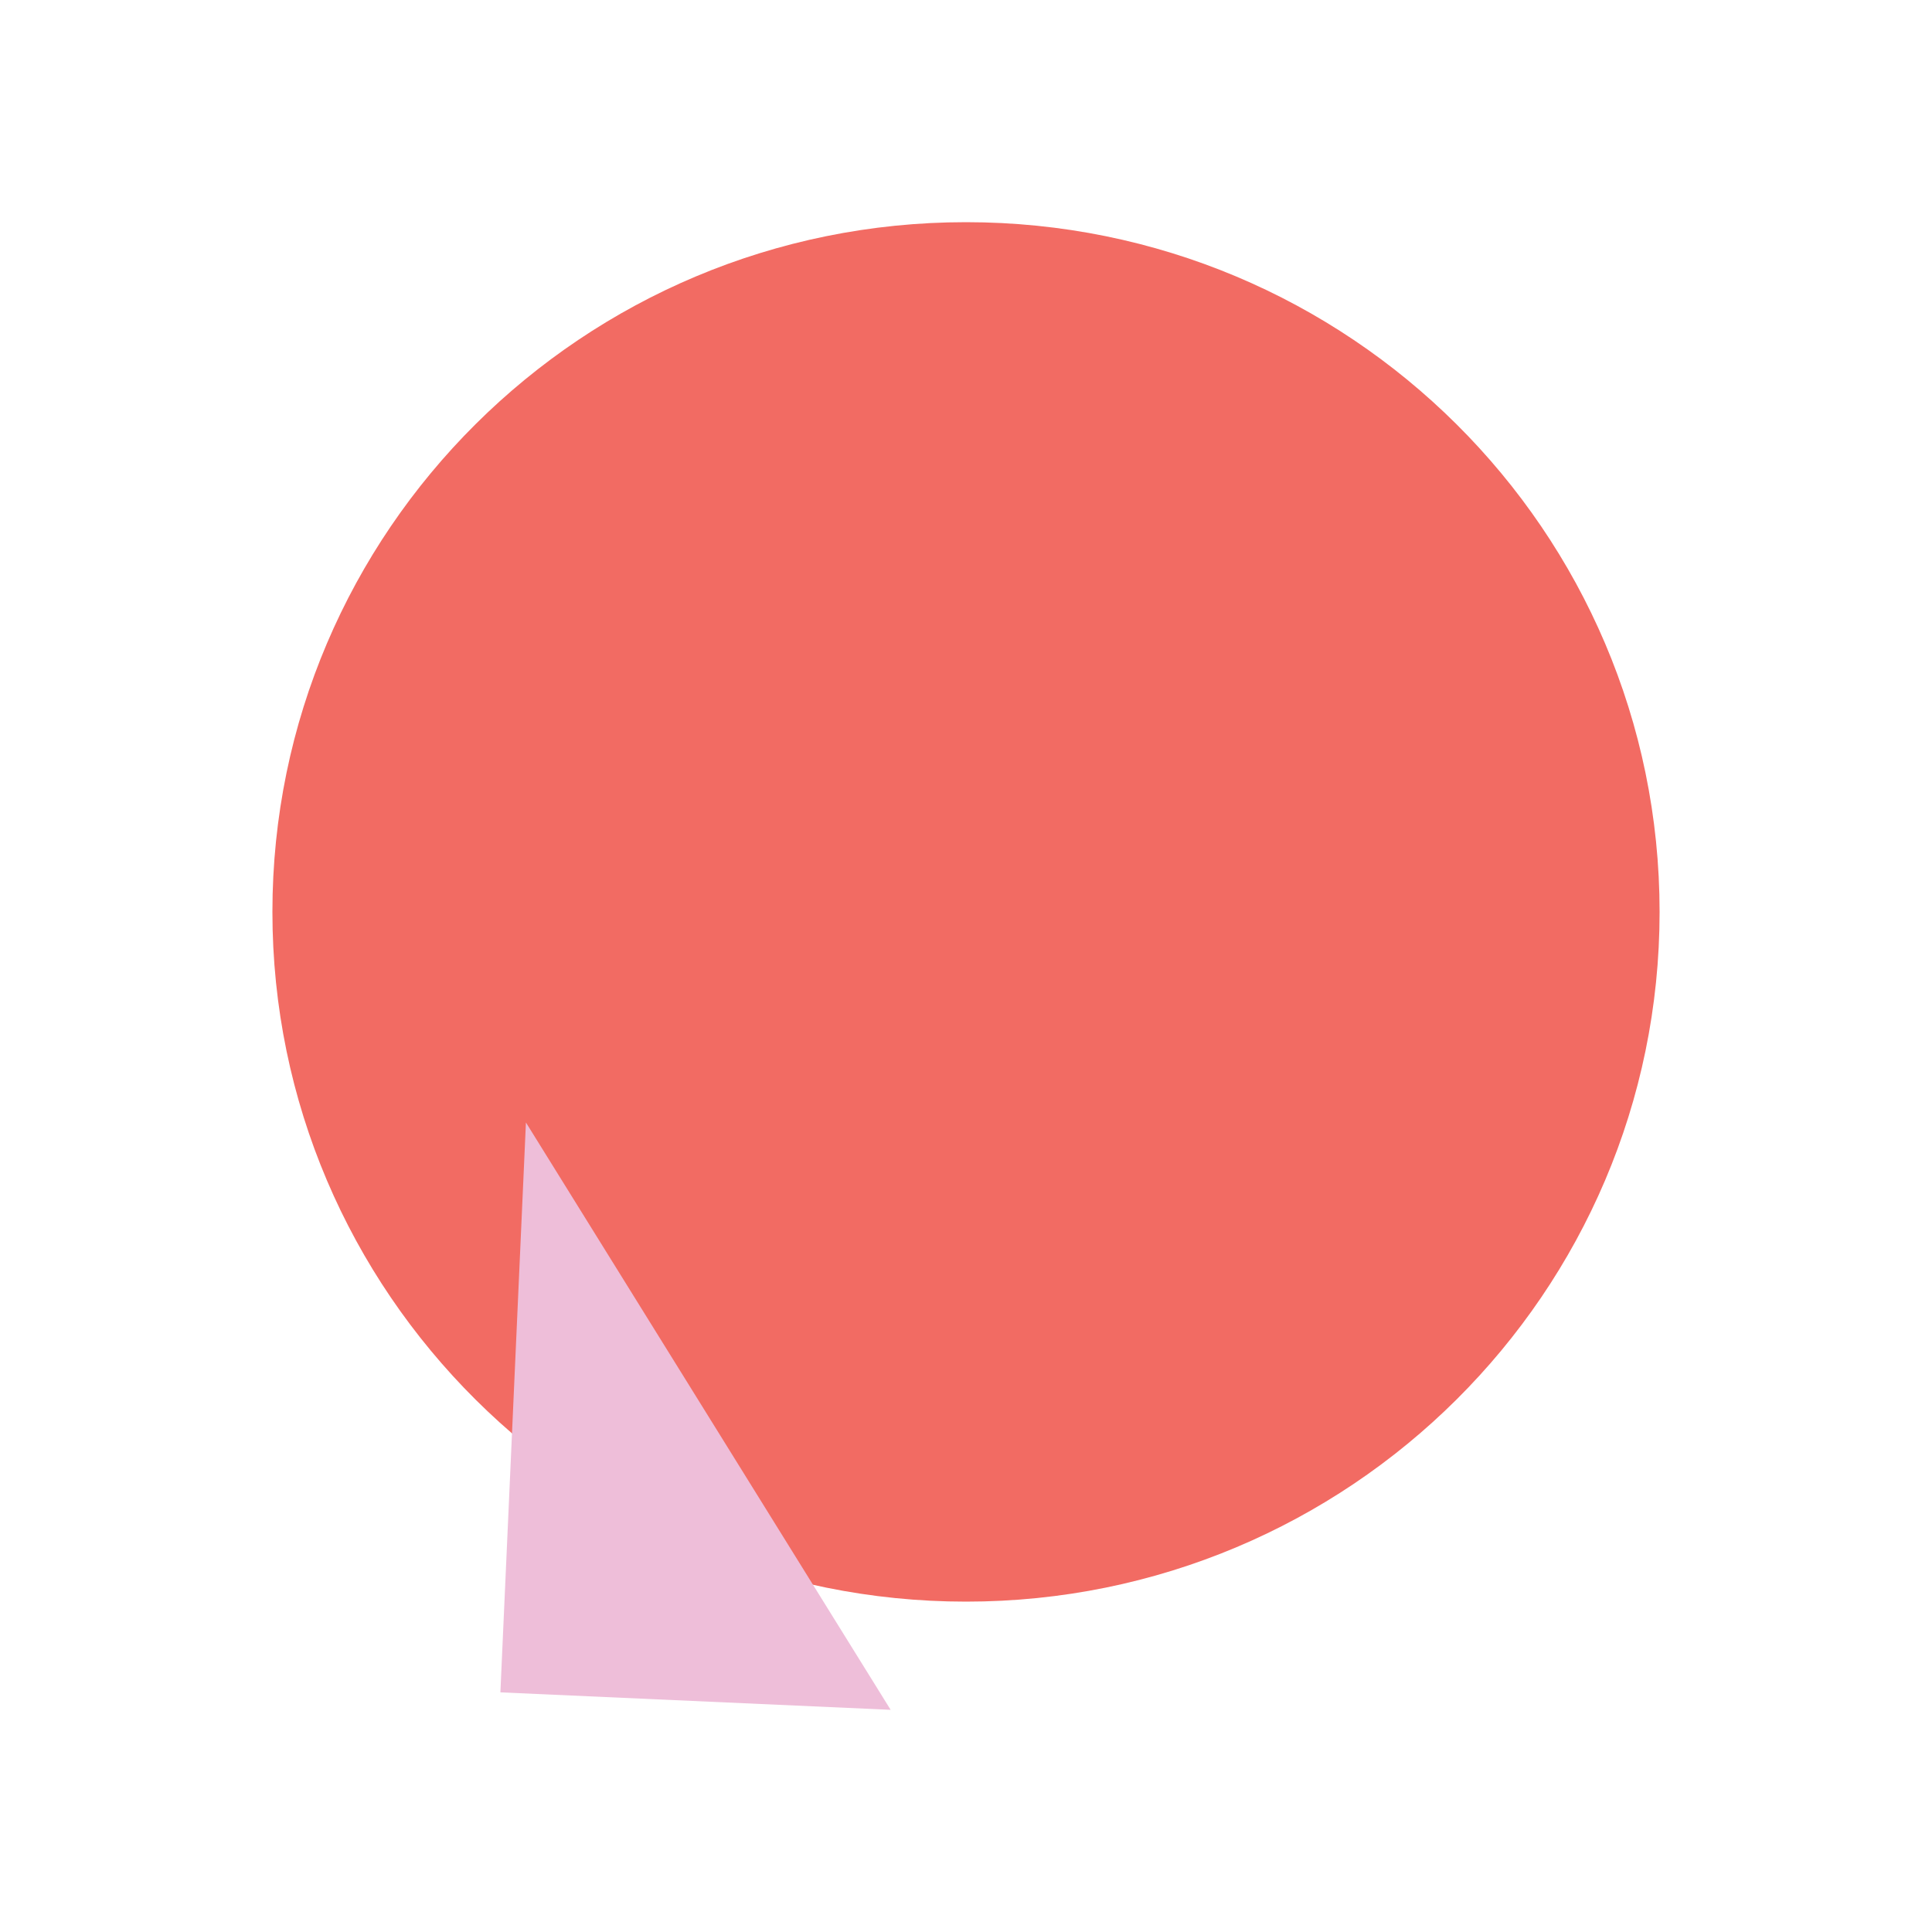<svg xmlns="http://www.w3.org/2000/svg" viewBox="0 0 500 500"><title>shapes</title><path d="M429.5,236c0,98.58-80.36,178.5-179.5,178.5S70.5,334.58,70.5,236,150.86,57.5,250,57.5,429.5,137.42,429.5,236" fill="#f26b63"/><polygon points="129.5 437.98 230.5 442.5 136.11 290.5 129.5 437.98" fill="#eebed9"/></svg>